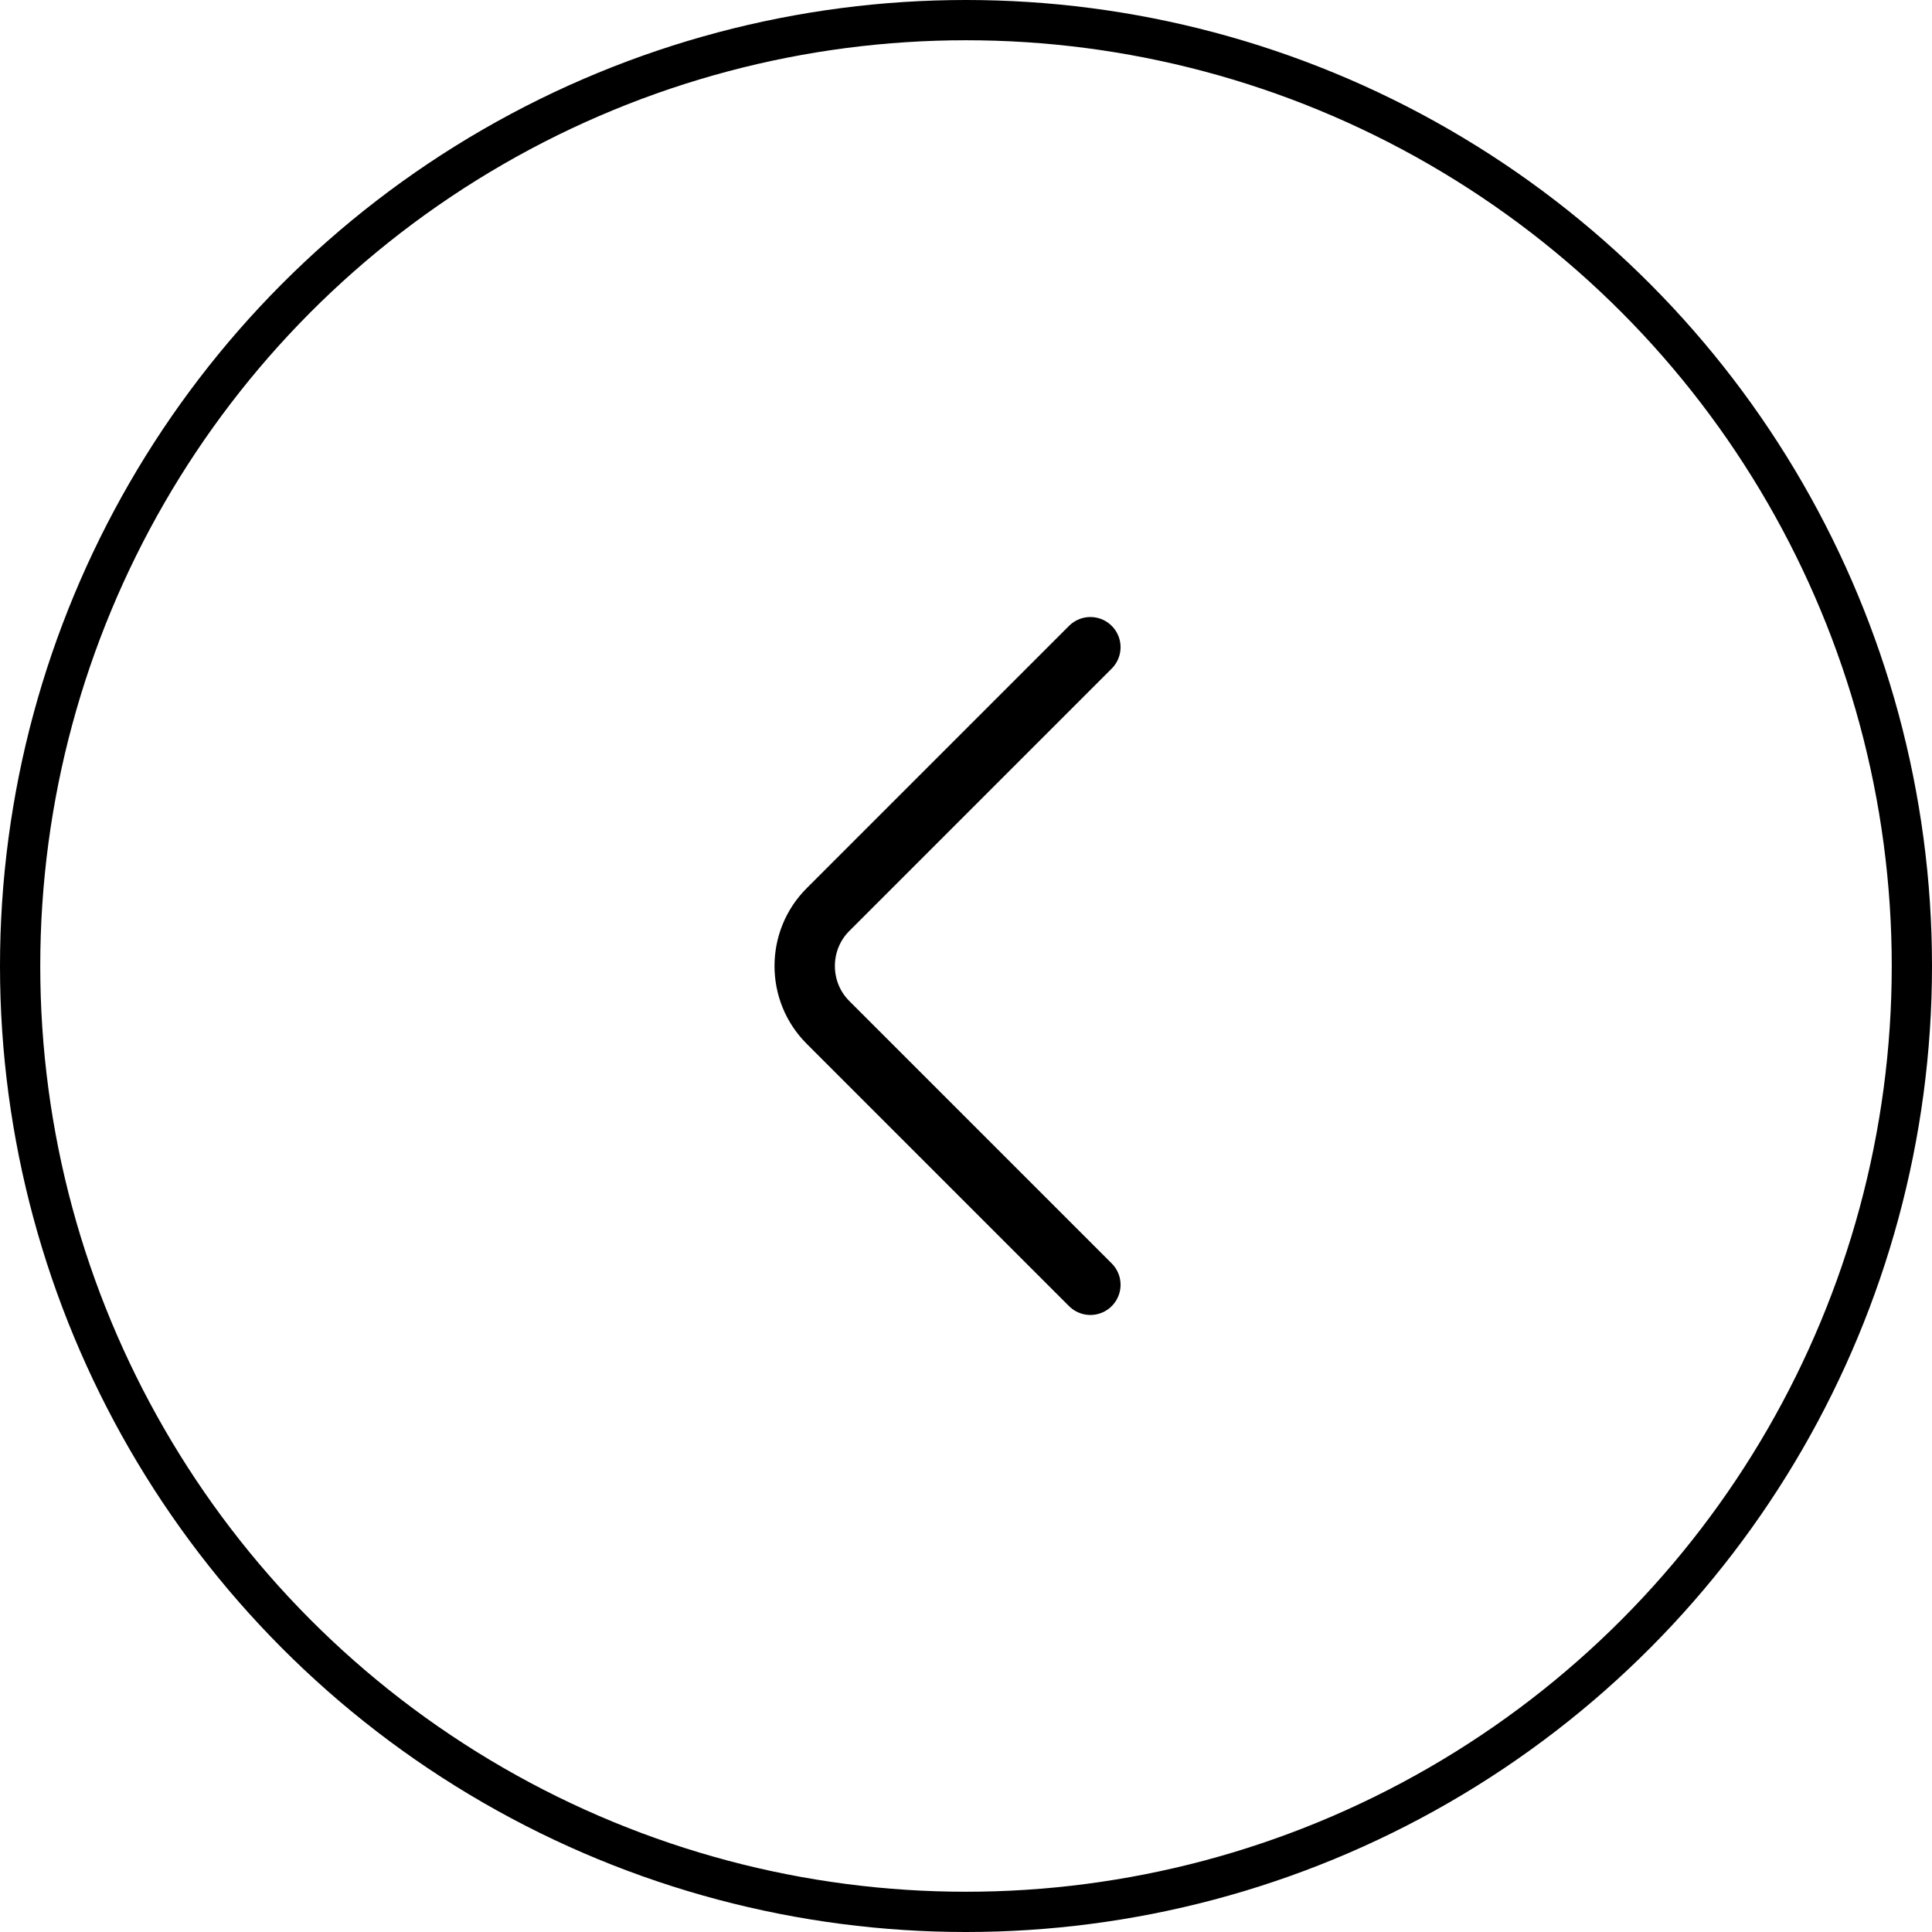 <?xml version="1.0" encoding="UTF-8"?> <svg xmlns="http://www.w3.org/2000/svg" width="48" height="48" viewBox="0 0 48 48" fill="none"> <circle cx="24" cy="24" r="23.5" transform="rotate(-180 24 24)" stroke="black"></circle> <path d="M27.09 16.08L20.57 22.6C19.8 23.37 19.8 24.63 20.57 25.4L27.09 31.92" stroke="black" stroke-width="1.5" stroke-miterlimit="10" stroke-linecap="round" stroke-linejoin="round"></path> </svg> 